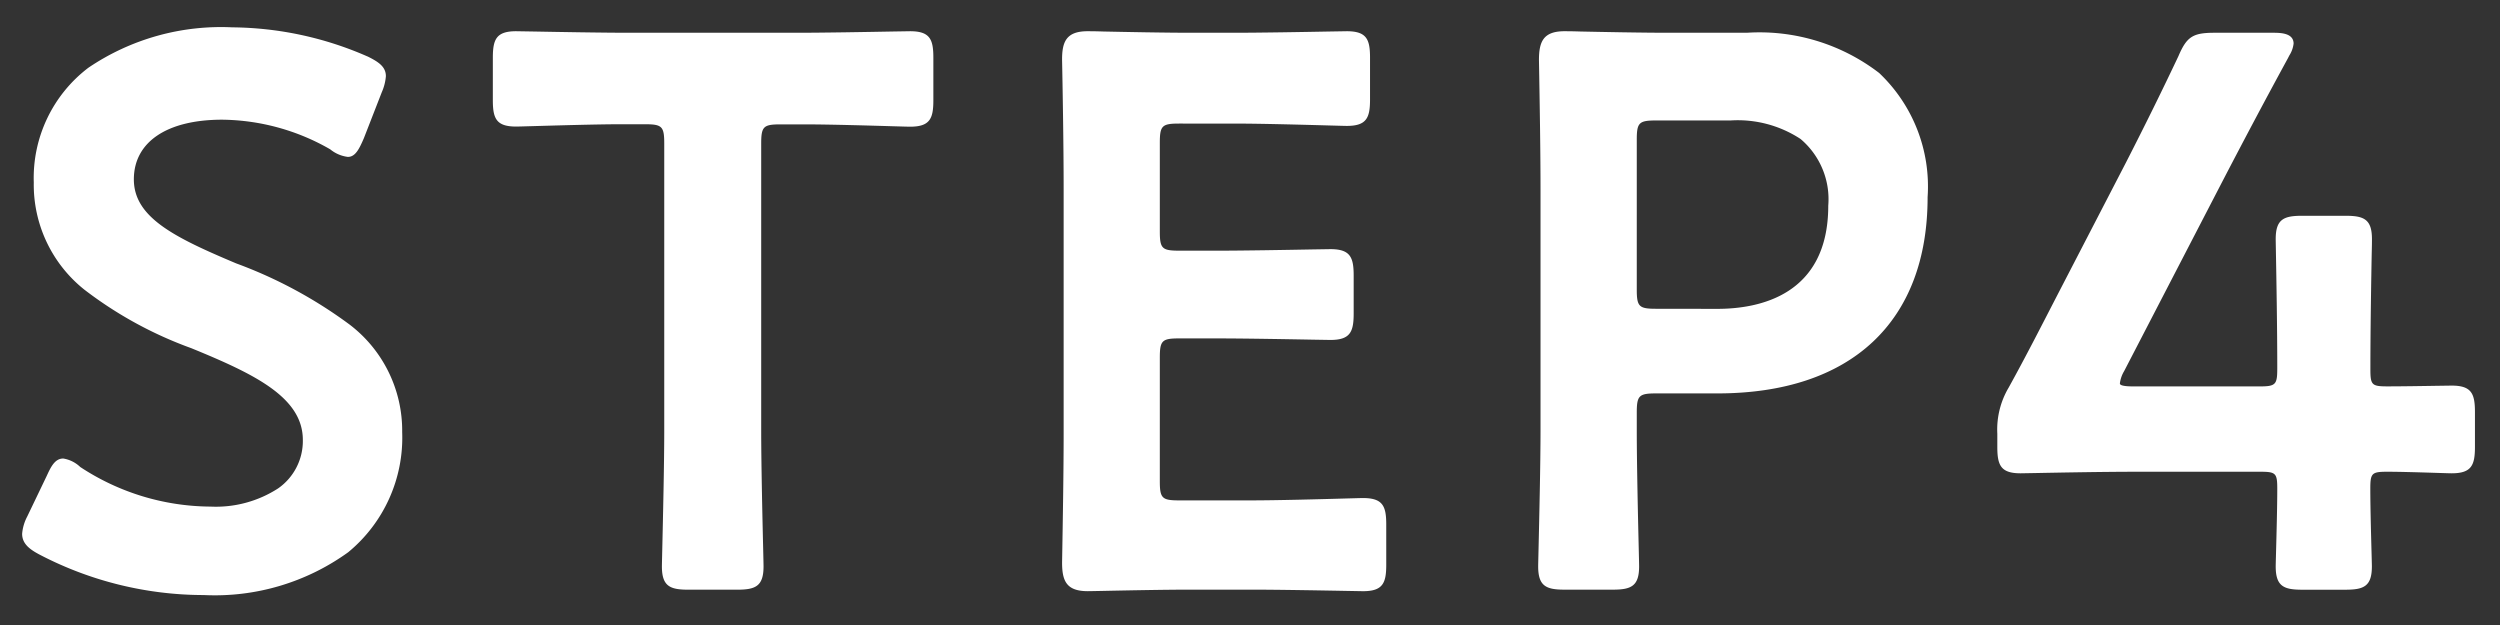 <svg xmlns="http://www.w3.org/2000/svg" xmlns:xlink="http://www.w3.org/1999/xlink" width="96" height="24" viewBox="0 0 96 24"><rect x="0" y="0" width="96" height="24" fill="#333333" stroke="none"/><defs><clipPath id="a"><rect width="96" height="24" transform="translate(96 3020)" fill="#fff"/></clipPath></defs><g transform="translate(-96 -3020)" clip-path="url(#a)"><path d="M8.731-3.961C6.259-5,4.71-5.778,4.71-7.326c0-1.4,1.161-2.442,3.544-2.442a8.671,8.671,0,0,1,4.229,1.161,1.215,1.215,0,0,0,.6.268c.179,0,.3-.208.476-.625l.685-1.757a1.77,1.77,0,0,0,.149-.566c0-.268-.208-.417-.625-.625a13.01,13.01,0,0,0-5.122-1.1c-4.526,0-7.474,2.114-7.474,5.807,0,3.573,3.067,5.033,5.956,6.224C9.594.029,11.5.952,11.5,2.679c0,1.668-1.459,2.71-3.693,2.71A9.313,9.313,0,0,1,2.715,3.841a1.151,1.151,0,0,0-.566-.3c-.208,0-.328.208-.506.6L.9,5.687a1.578,1.578,0,0,0-.179.6c0,.268.179.447.566.655A13.392,13.392,0,0,0,7.539,8.486c4.586,0,7.474-2.263,7.474-6.1C15.014-1.192,11.857-2.651,8.731-3.961ZM28.8-8.7c0-.744.149-.893.893-.893h.953c1.251,0,3.812.089,4.02.089.625,0,.744-.179.744-.864V-12c0-.685-.119-.864-.744-.864-.208,0-2.918.06-4.318.06H23.858c-1.4,0-4.109-.06-4.318-.06-.625,0-.744.179-.744.864v1.638c0,.685.119.864.744.864.208,0,2.769-.089,4.02-.089h.923c.744,0,.893.149.893.893V2.322c0,1.727-.089,5-.089,5.211,0,.625.179.744.864.744h1.876c.685,0,.864-.119.864-.744,0-.208-.089-3.484-.089-5.211ZM45,5.151c-.744,0-.893-.149-.893-.893V-.477c0-.744.149-.893.893-.893H46.49c1.4,0,4.109.06,4.318.06.625,0,.744-.179.744-.864V-3.634c0-.685-.119-.864-.744-.864-.208,0-2.918.06-4.318.06H45c-.744,0-.893-.149-.893-.893V-8.726c0-.744.149-.893.893-.893h2.114c1.429,0,4.109.089,4.318.089.625,0,.744-.179.744-.864V-12c0-.685-.119-.864-.744-.864-.208,0-2.889.06-4.318.06H45.448c-1.4,0-3.752-.06-3.961-.06-.655,0-.834.238-.834.953.03,1.519.06,3.514.06,4.973V2.411c0,1.429-.03,3.305-.06,4.973,0,.715.179.953.834.953.208,0,2.561-.06,3.961-.06h2.293c1.429,0,4.109.06,4.318.06.625,0,.744-.179.744-.864V5.925c0-.685-.119-.864-.744-.864-.208,0-2.889.089-4.318.089ZM61.648,8.278c.685,0,.864-.119.864-.744,0-.208-.089-3.484-.089-5.211V1.637c0-.744.149-.893.893-.893h2.353c5.509,0,7.921-3.127,7.921-7.385,0-4.2-2.561-6.164-6.79-6.164H63.762c-1.4,0-3.752-.06-3.961-.06-.655,0-.834.238-.834.953.03,1.7.06,3.544.06,5V2.322c0,1.727-.089,5-.089,5.211,0,.625.179.744.864.744Zm.774-17.123c0-.744.149-.893.893-.893h2.859c2.2,0,3.9.834,3.9,3.425,0,2.948-1.936,4.109-4.407,4.109H63.315c-.744,0-.893-.149-.893-.893ZM91.4,3.751c.8,0,2.263.06,2.472.06.625,0,.744-.179.744-.864V1.607c0-.685-.119-.864-.744-.864-.208,0-1.668.03-2.472.03-.685,0-.8-.119-.8-.8,0-2.114.06-4.794.06-5,0-.625-.179-.744-.864-.744H88.121c-.685,0-.864.119-.864.744,0,.208.06,2.918.06,4.943,0,.685-.089.864-.8.864H81.629c-.447,0-.655-.06-.655-.268a1.371,1.371,0,0,1,.179-.536l3.812-7.355c.744-1.429,1.519-2.889,2.472-4.646a1.485,1.485,0,0,0,.208-.506c0-.208-.208-.268-.655-.268H84.756c-.774,0-.953.119-1.251.8-.715,1.519-1.4,2.889-2.025,4.109L78.86-2.83c-.6,1.161-1.221,2.382-1.876,3.573a3,3,0,0,0-.417,1.7v.506c0,.685.119.864.744.864.208,0,2.769-.06,4.5-.06h4.705c.685,0,.8.119.8.8,0,1.012-.06,2.769-.06,2.978,0,.625.179.744.864.744h1.668c.685,0,.864-.119.864-.744,0-.208-.06-1.965-.06-2.978C90.593,3.871,90.712,3.751,91.4,3.751Z" transform="translate(96.28 3034.214)" fill="#fff"/><path d="M8.641-13.164a13.167,13.167,0,0,1,5.184,1.115l.005,0c.4.2.708.384.708.76a1.9,1.9,0,0,1-.158.618L13.694-8.91c-.182.424-.331.721-.616.721A1.32,1.32,0,0,1,12.4-8.48,8.479,8.479,0,0,0,8.254-9.618c-2.125,0-3.394.857-3.394,2.292C4.86-5.865,6.416-5.1,8.789-4.1A17.388,17.388,0,0,1,13.14-1.754a5.122,5.122,0,0,1,2.024,4.136,5.7,5.7,0,0,1-2.073,4.61A8.747,8.747,0,0,1,7.539,8.636,13.645,13.645,0,0,1,1.213,7.069C.828,6.862.57,6.648.57,6.283a1.722,1.722,0,0,1,.192-.656l.746-1.553c.161-.349.314-.681.641-.681a1.23,1.23,0,0,1,.653.326,9.165,9.165,0,0,0,5,1.52,4.4,4.4,0,0,0,2.6-.7,2.22,2.22,0,0,0,.947-1.859c0-1.639-1.857-2.53-4.284-3.524a15.271,15.271,0,0,1-4.1-2.243A5.154,5.154,0,0,1,1.017-7.207a5.316,5.316,0,0,1,2.1-4.408A9.084,9.084,0,0,1,8.641-13.164ZM13.7-11.777a12.852,12.852,0,0,0-5.057-1.087c-4.586,0-7.324,2.115-7.324,5.657C1.317-3.82,4.09-2.4,7.18-1.122c2.533,1.037,4.47,1.976,4.47,3.8,0,1.737-1.508,2.86-3.843,2.86A9.475,9.475,0,0,1,2.63,3.964l-.005,0a1.173,1.173,0,0,0-.476-.268c-.115,0-.211.164-.37.508L1.034,5.752a1.451,1.451,0,0,0-.164.531c0,.161.081.3.487.523A13.333,13.333,0,0,0,7.539,8.336c4.586,0,7.324-2.226,7.324-5.955,0-3.338-2.8-4.785-6.191-6.2C6.188-4.87,4.56-5.68,4.56-7.326A2.242,2.242,0,0,1,5.5-9.193a4.576,4.576,0,0,1,2.754-.726,8.792,8.792,0,0,1,4.305,1.182l.007,0a1.132,1.132,0,0,0,.512.243c.1,0,.22-.257.339-.534l.683-1.752a1.732,1.732,0,0,0,.139-.511C14.238-11.455,14.112-11.57,13.7-11.777Zm5.842-1.238.676.011c.92.017,2.633.048,3.641.048H30.35c1.008,0,2.721-.031,3.641-.048l.676-.011c.765,0,.894.313.894,1.014v1.638c0,.7-.129,1.014-.894,1.014-.063,0-.312-.007-.69-.018-.914-.027-2.445-.071-3.331-.071h-.953c-.66,0-.743.083-.743.743V2.322c0,1.28.048,3.384.075,4.514.009.386.015.642.015.7,0,.765-.313.894-1.014.894H26.151c-.7,0-1.014-.129-1.014-.894,0-.055.006-.311.015-.7.026-1.13.075-3.234.075-4.514V-8.7c0-.66-.083-.743-.743-.743H23.56c-.886,0-2.416.045-3.331.071-.378.011-.627.018-.69.018-.765,0-.894-.313-.894-1.014V-12C18.646-12.7,18.775-13.015,19.54-13.015Zm10.81.36H23.858c-1.011,0-2.726-.031-3.647-.048l-.671-.011c-.522,0-.594.087-.594.714v1.638c0,.627.072.714.594.714.058,0,.319-.008.681-.018.916-.027,2.449-.071,3.339-.071h.923c.829,0,1.043.215,1.043,1.043V2.322c0,1.284-.049,3.39-.075,4.521-.009.371-.015.638-.015.69,0,.522.087.594.714.594h1.876c.627,0,.714-.072.714-.594,0-.052-.006-.32-.015-.69-.026-1.131-.075-3.237-.075-4.521V-8.7c0-.829.215-1.043,1.043-1.043h.953c.89,0,2.423.045,3.339.071.361.011.623.018.681.018.522,0,.594-.087.594-.714V-12c0-.627-.072-.714-.594-.714L34-12.7C33.076-12.687,31.361-12.656,30.35-12.656Zm11.137-.36c.06,0,.278,0,.609.011.819.017,2.343.048,3.351.048h1.668c1.033,0,2.738-.031,3.655-.048l.663-.011c.765,0,.894.313.894,1.014v1.608c0,.7-.129,1.014-.894,1.014-.06,0-.3-.007-.665-.017-.916-.025-2.621-.073-3.653-.073H45c-.66,0-.743.083-.743.743v3.395c0,.66.083.743.743.743H46.49c1.008,0,2.721-.031,3.641-.048l.676-.011c.765,0,.894.313.894,1.014v1.459c0,.7-.129,1.014-.894,1.014l-.676-.011c-.92-.017-2.633-.048-3.641-.048H45c-.66,0-.743.083-.743.743V4.258c0,.66.083.743.743.743h2.74c1.032,0,2.737-.047,3.653-.073.364-.01.6-.017.665-.017.765,0,.894.313.894,1.014V7.474c0,.7-.129,1.014-.894,1.014L51.4,8.476c-.916-.017-2.622-.048-3.655-.048H45.448c-1.008,0-2.533.031-3.351.048-.331.007-.55.011-.609.011-.823,0-.984-.4-.984-1.1.029-1.651.06-3.531.06-4.973V-6.939c0-1.746-.042-4.057-.06-4.97C40.5-12.611,40.664-13.015,41.487-13.015Zm5.628.36H45.448c-1.011,0-2.538-.031-3.358-.048-.317-.007-.546-.011-.6-.011-.556,0-.684.15-.684.8.018.911.06,3.225.06,4.973V2.411c0,1.444-.03,3.326-.06,4.976,0,.65.128.8.684.8.057,0,.286,0,.6-.011.82-.017,2.346-.048,3.358-.048h2.293c1.036,0,2.743.032,3.66.048l.658.011c.522,0,.594-.087.594-.714V5.925c0-.627-.072-.714-.594-.714-.056,0-.308.007-.656.017-.917.025-2.625.073-3.662.073H45c-.829,0-1.043-.215-1.043-1.043V-.477c0-.829.215-1.043,1.043-1.043H46.49c1.011,0,2.726.031,3.647.048l.671.011c.522,0,.594-.087.594-.714V-3.634c0-.627-.072-.714-.594-.714l-.671.011c-.921.017-2.636.048-3.647.048H45c-.829,0-1.043-.215-1.043-1.043V-8.726c0-.829.215-1.043,1.043-1.043h2.114c1.036,0,2.744.047,3.662.073.349.01.6.017.656.017.522,0,.594-.087.594-.714V-12c0-.627-.072-.714-.594-.714l-.658.011C49.858-12.687,48.151-12.656,47.115-12.656Zm12.686-.36c.06,0,.278,0,.609.011.819.017,2.343.048,3.351.048H66.8a7.544,7.544,0,0,1,5.079,1.544,6,6,0,0,1,1.861,4.77c0,4.789-2.942,7.535-8.071,7.535H63.315c-.66,0-.743.083-.743.743v.685c0,1.28.048,3.384.075,4.514.009.386.015.642.015.7,0,.765-.313.894-1.014.894H59.8c-.7,0-1.014-.129-1.014-.894,0-.055.006-.311.015-.7.026-1.13.075-3.234.075-4.514V-6.909c0-1.483-.031-3.358-.06-5C58.817-12.611,58.978-13.015,59.8-13.015ZM65.668.594c4.939,0,7.771-2.637,7.771-7.235,0-3.935-2.3-6.014-6.64-6.014H63.762c-1.011,0-2.538-.031-3.358-.048-.317-.007-.546-.011-.6-.011-.556,0-.684.15-.684.8.029,1.64.06,3.518.06,5V2.322c0,1.284-.049,3.39-.075,4.521-.009.371-.015.638-.015.69,0,.522.087.594.714.594h1.846c.627,0,.714-.072.714-.594,0-.052-.006-.32-.015-.69-.026-1.131-.075-3.237-.075-4.521V1.637c0-.829.215-1.043,1.043-1.043ZM84.756-12.956h2.233c.281,0,.805,0,.805.418a1.084,1.084,0,0,1-.165.456l-.06.117,0,0c-.9,1.65-1.68,3.126-2.47,4.643L81.286.039a1.192,1.192,0,0,0-.162.467c0,.032,0,.118.505.118h4.884c.614,0,.654-.09.654-.714,0-1.532-.034-3.463-.051-4.392-.005-.3-.009-.5-.009-.552,0-.765.313-.894,1.014-.894h1.668c.7,0,1.014.129,1.014.894,0,.051,0,.243-.009.534-.017.929-.051,2.861-.051,4.469,0,.6.055.654.654.654.532,0,1.358-.013,1.9-.022l.567-.008c.765,0,.894.313.894,1.014v1.34c0,.7-.129,1.014-.894,1.014-.073,0-.281-.007-.57-.016-.546-.017-1.372-.044-1.9-.044-.6,0-.654.055-.654.654,0,.694.029,1.759.046,2.4.008.3.014.515.014.582,0,.765-.313.894-1.014.894H88.121c-.7,0-1.014-.129-1.014-.894,0-.067.006-.283.014-.582.017-.636.046-1.7.046-2.4,0-.6-.055-.654-.654-.654H81.808c-1.28,0-3,.032-3.918.05l-.579.01c-.765,0-.894-.313-.894-1.014V2.441a3.157,3.157,0,0,1,.435-1.77C77.5-.5,78.106-1.689,78.7-2.84l.03-.058,2.621-5.063c.764-1.491,1.407-2.8,2.022-4.1C83.691-12.805,83.925-12.956,84.756-12.956ZM87.3-12.1l.06-.117a1.034,1.034,0,0,0,.132-.319c0-.032,0-.118-.505-.118H84.756c-.713,0-.838.08-1.113.714-.619,1.316-1.263,2.623-2.029,4.118L78.963-2.7C78.372-1.55,77.76-.357,77.115.816a2.865,2.865,0,0,0-.4,1.625v.506c0,.627.072.714.594.714l.573-.01c.923-.017,2.64-.05,3.924-.05h4.705c.767,0,.954.187.954.954,0,.7-.029,1.766-.046,2.4-.008.3-.014.511-.014.574,0,.522.087.594.714.594h1.668c.627,0,.714-.072.714-.594,0-.063-.006-.277-.014-.574-.017-.638-.046-1.705-.046-2.4,0-.767.187-.954.954-.954.535,0,1.363.026,1.912.044.275.009.492.016.56.016.522,0,.594-.087.594-.714V1.607c0-.627-.072-.714-.594-.714L93.306.9C92.758.91,91.931.924,91.4.924c-.767,0-.954-.187-.954-.954,0-1.61.034-3.545.051-4.474.005-.289.009-.48.009-.529,0-.522-.087-.594-.714-.594H88.121c-.627,0-.714.072-.714.594,0,.049,0,.247.009.546.016.929.051,2.863.051,4.4,0,.748-.144,1.014-.954,1.014H81.629c-.281,0-.805,0-.805-.418a1.482,1.482,0,0,1,.195-.6l3.813-7.357C85.622-8.974,86.408-10.45,87.3-12.1ZM63.315-9.888h2.859a4.675,4.675,0,0,1,2.868.771,3.31,3.31,0,0,1,1.183,2.8,4.032,4.032,0,0,1-1.331,3.276,4.984,4.984,0,0,1-3.226.984H63.315c-.829,0-1.043-.215-1.043-1.043V-8.845C62.272-9.674,62.486-9.888,63.315-9.888Zm2.353,7.534c1.59,0,4.257-.514,4.257-3.959A3.028,3.028,0,0,0,68.86-8.878a4.391,4.391,0,0,0-2.686-.71H63.315c-.66,0-.743.083-.743.743V-3.1c0,.66.083.743.743.743Z" transform="translate(96.28 3034.214)" fill="#fff"/></g></svg>